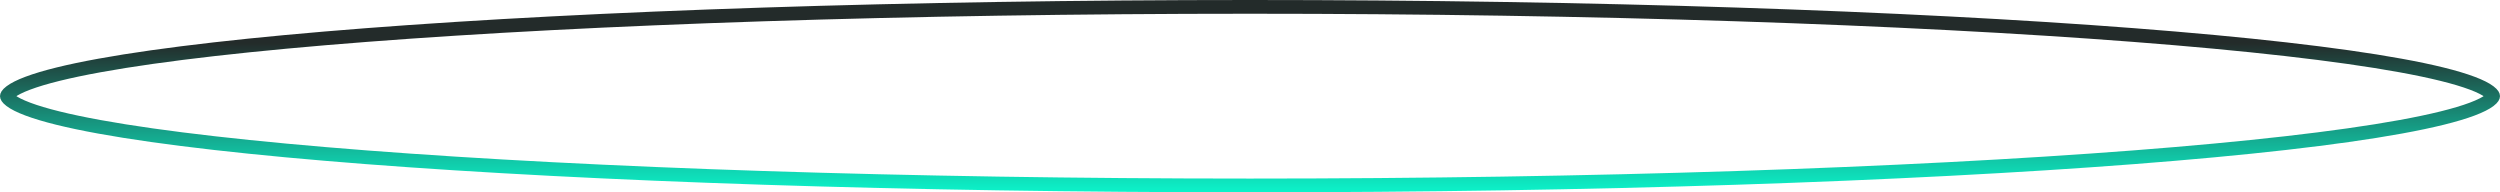 <svg width="182" height="14" viewBox="0 0 182 14" fill="none" xmlns="http://www.w3.org/2000/svg">
<path id="Ellipse 169" d="M181.5 7C181.5 7.006 181.495 7.115 181.228 7.317C180.974 7.51 180.563 7.722 179.975 7.943C178.806 8.382 177.053 8.816 174.759 9.233C170.18 10.066 163.537 10.818 155.308 11.451C138.857 12.717 116.12 13.5 91 13.5C65.88 13.5 43.143 12.717 26.692 11.451C18.463 10.818 11.82 10.066 7.241 9.233C4.947 8.816 3.194 8.382 2.025 7.943C1.437 7.722 1.026 7.51 0.772 7.317C0.505 7.115 0.5 7.006 0.5 7C0.5 6.994 0.505 6.885 0.772 6.683C1.026 6.49 1.437 6.278 2.025 6.057C3.194 5.618 4.947 5.184 7.241 4.767C11.82 3.934 18.463 3.182 26.692 2.549C43.143 1.283 65.88 0.5 91 0.5C116.12 0.5 138.857 1.283 155.308 2.549C163.537 3.182 170.18 3.934 174.759 4.767C177.053 5.184 178.806 5.618 179.975 6.057C180.563 6.278 180.974 6.49 181.228 6.683C181.495 6.885 181.5 6.994 181.5 7Z" stroke="url(#paint0_linear_366_3230)" stroke-linecap="round"/>
<defs>
<linearGradient id="paint0_linear_366_3230" x1="91" y1="-0.143" x2="91" y2="14" gradientUnits="userSpaceOnUse">
<stop offset="0.232" stop-color="#232B2A"/>
<stop offset="1" stop-color="#0CF3CA"/>
</linearGradient>
</defs>
</svg>
